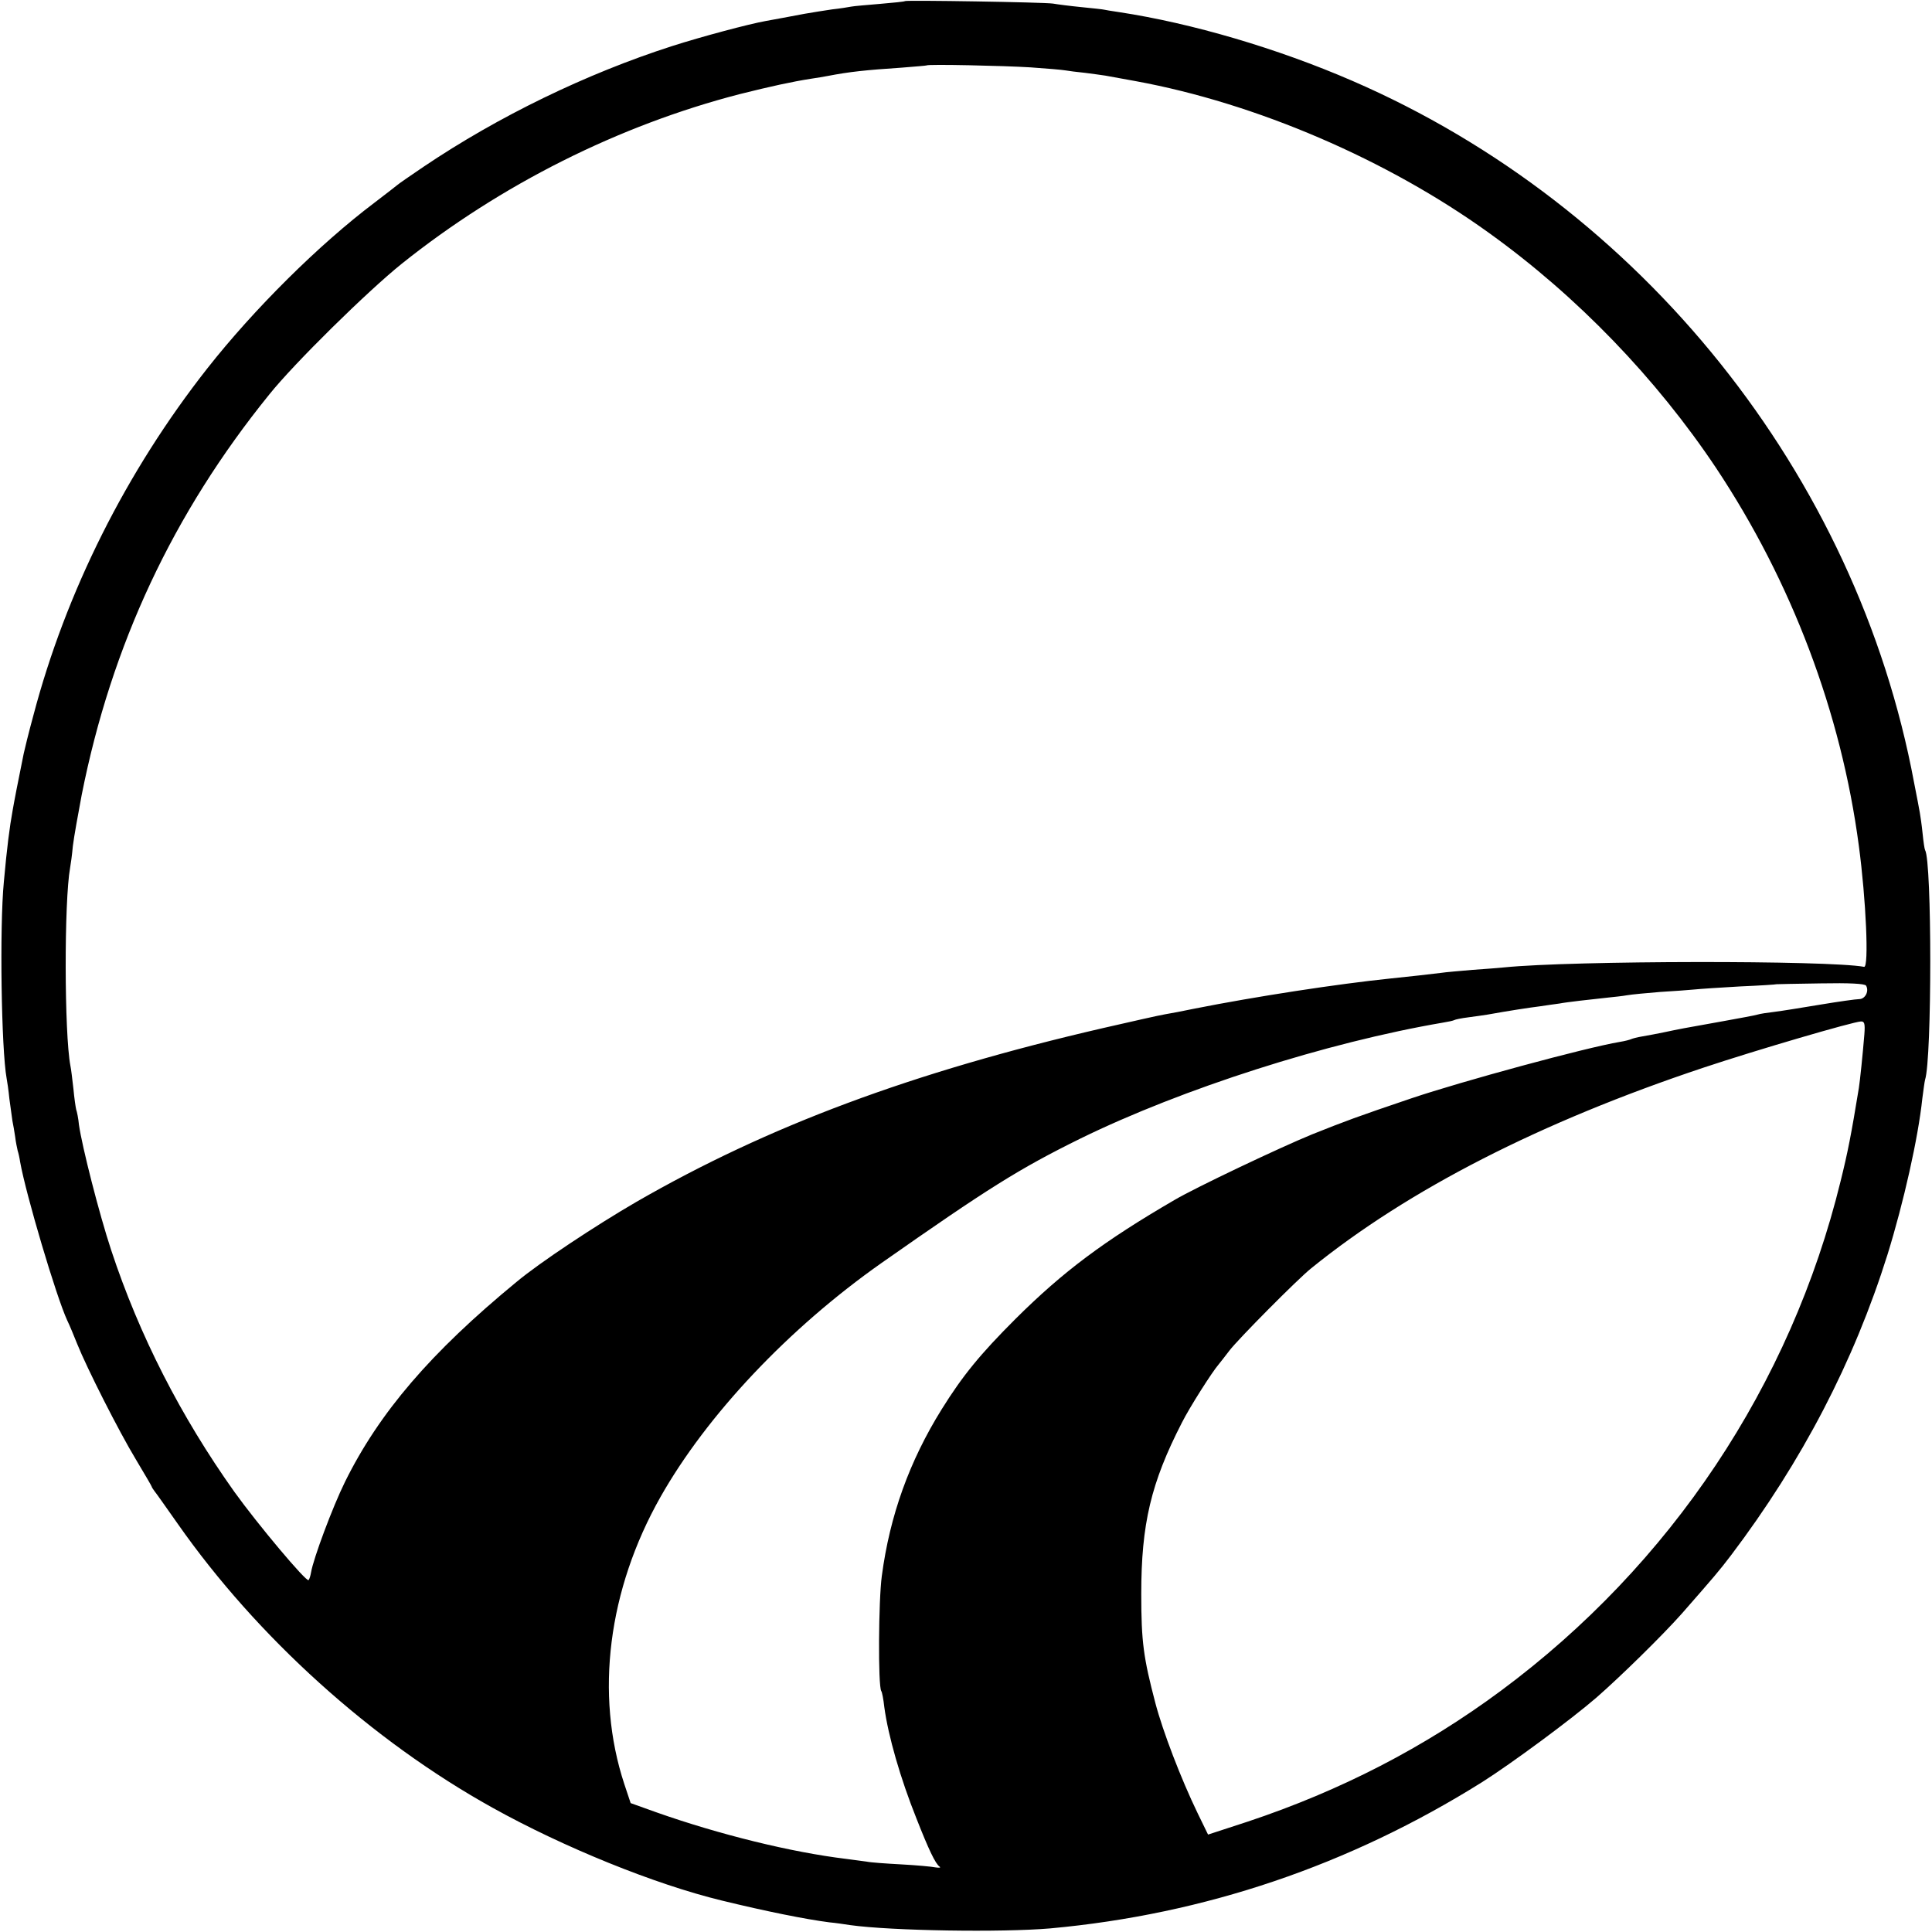 <?xml version="1.0" standalone="no"?>
<!DOCTYPE svg PUBLIC "-//W3C//DTD SVG 20010904//EN"
 "http://www.w3.org/TR/2001/REC-SVG-20010904/DTD/svg10.dtd">
<svg version="1.0" xmlns="http://www.w3.org/2000/svg"
 width="700pt" height="700pt" viewBox="0 0 700 700"
 preserveAspectRatio="xMidYMid meet">
<g transform="translate(0,700) scale(0.1,-0.1)"
fill="#000000" stroke="none">
<path d="M3279 6996 c-2 -2 -43 -6 -90 -10 -47 -4 -95 -8 -105 -10 -10 -2 -41
-7 -69 -10 -27 -4 -72 -11 -100 -16 -27 -5 -63 -12 -80 -15 -16 -3 -43 -8 -60
-11 -62 -11 -234 -57 -340 -91 -311 -100 -630 -255 -900 -437 -49 -33 -92 -63
-95 -66 -3 -3 -41 -32 -84 -65 -200 -151 -435 -384 -605 -600 -294 -374 -512
-809 -630 -1257 -17 -62 -32 -124 -35 -138 -3 -14 -7 -36 -10 -50 -3 -14 -10
-50 -16 -80 -6 -30 -12 -64 -14 -75 -11 -60 -21 -137 -32 -260 -16 -165 -9
-608 10 -712 2 -10 7 -43 10 -74 4 -31 9 -67 11 -80 3 -13 7 -39 10 -58 2 -18
7 -41 9 -50 3 -9 7 -27 9 -41 21 -118 131 -489 171 -575 8 -16 24 -55 36 -85
34 -85 150 -315 213 -419 31 -52 57 -96 57 -98 0 -2 5 -9 10 -16 6 -7 43 -60
84 -118 287 -410 703 -786 1141 -1029 257 -143 587 -277 830 -336 160 -39 304
-68 390 -79 22 -2 56 -7 75 -10 151 -21 550 -27 725 -12 559 51 1083 228 1565
530 106 67 324 228 415 307 87 76 238 224 309 304 119 136 133 152 178 211
257 340 445 701 567 1090 58 187 111 422 126 565 4 30 8 61 10 68 25 77 25
791 0 832 -2 3 -6 30 -9 60 -3 30 -8 64 -10 75 -2 11 -11 61 -21 110 -208
1115 -987 2088 -2035 2542 -272 118 -582 209 -845 249 -27 4 -52 8 -55 9 -3 1
-39 5 -80 9 -41 4 -88 10 -105 13 -34 5 -531 13 -536 9z m454 -240 c59 -4 116
-9 127 -11 10 -2 43 -6 72 -9 29 -4 62 -8 73 -10 11 -2 61 -11 110 -20 436
-80 911 -284 1280 -550 319 -229 606 -527 823 -852 273 -411 453 -885 517
-1369 26 -194 37 -441 19 -438 -131 24 -1055 23 -1304 -2 -19 -2 -71 -6 -115
-9 -44 -4 -96 -8 -115 -11 -32 -4 -119 -14 -180 -20 -194 -20 -488 -65 -715
-110 -38 -8 -85 -17 -104 -20 -19 -3 -120 -26 -225 -50 -692 -160 -1214 -355
-1691 -630 -148 -86 -349 -219 -434 -290 -310 -255 -497 -473 -621 -724 -45
-91 -115 -279 -123 -328 -2 -12 -6 -25 -9 -28 -8 -8 -185 203 -269 320 -194
273 -344 566 -446 875 -44 133 -106 377 -117 455 -2 22 -7 47 -10 55 -2 8 -7
42 -10 75 -4 33 -8 71 -11 84 -22 116 -23 595 -1 717 2 10 7 46 10 79 4 33 19
116 32 185 108 544 331 1020 679 1450 92 115 358 376 480 474 360 288 788 502
1225 615 112 28 189 45 260 56 19 3 46 7 60 10 78 15 134 21 268 30 48 4 88 7
89 8 4 5 280 -1 376 -7z m3028 -3327 c12 -20 -3 -49 -25 -49 -11 0 -75 -9
-141 -20 -66 -11 -140 -23 -165 -26 -25 -3 -53 -7 -62 -10 -9 -3 -65 -13 -125
-24 -147 -26 -161 -29 -213 -40 -25 -5 -60 -12 -79 -15 -19 -3 -37 -8 -41 -10
-4 -2 -22 -7 -41 -10 -125 -21 -573 -143 -754 -204 -201 -68 -238 -82 -361
-131 -115 -47 -421 -192 -499 -238 -256 -149 -403 -259 -576 -431 -128 -128
-191 -205 -267 -327 -117 -188 -188 -385 -217 -604 -12 -88 -14 -398 -2 -417
3 -4 8 -30 11 -58 14 -104 58 -258 117 -405 44 -112 68 -162 83 -173 6 -4 0
-5 -14 -3 -14 3 -70 8 -125 11 -56 3 -112 7 -125 10 -14 2 -47 6 -75 10 -198
24 -458 88 -685 168 l-95 34 -23 69 c-107 325 -59 704 131 1040 168 297 464
611 801 848 385 270 498 341 721 451 370 181 892 348 1314 420 19 3 37 7 40 9
3 2 26 7 51 10 25 3 56 8 70 10 78 14 150 25 190 30 25 4 56 8 70 10 25 5 114
15 180 22 19 2 49 5 65 8 17 3 71 8 120 12 50 3 106 7 125 9 19 2 94 7 165 11
72 3 131 7 132 8 1 0 72 2 159 3 106 2 160 -1 165 -8z m-6 -176 c-6 -74 -16
-170 -20 -195 -28 -171 -40 -232 -66 -337 -181 -740 -616 -1391 -1231 -1847
-278 -206 -581 -362 -917 -474 l-144 -47 -38 78 c-60 124 -126 296 -153 399
-43 164 -51 221 -51 395 0 253 35 402 147 620 28 56 111 186 133 211 5 6 23
29 39 50 29 39 249 261 297 299 352 285 831 530 1422 727 192 64 541 166 569
167 13 1 16 -7 13 -46z"/>
</g>
</svg>
